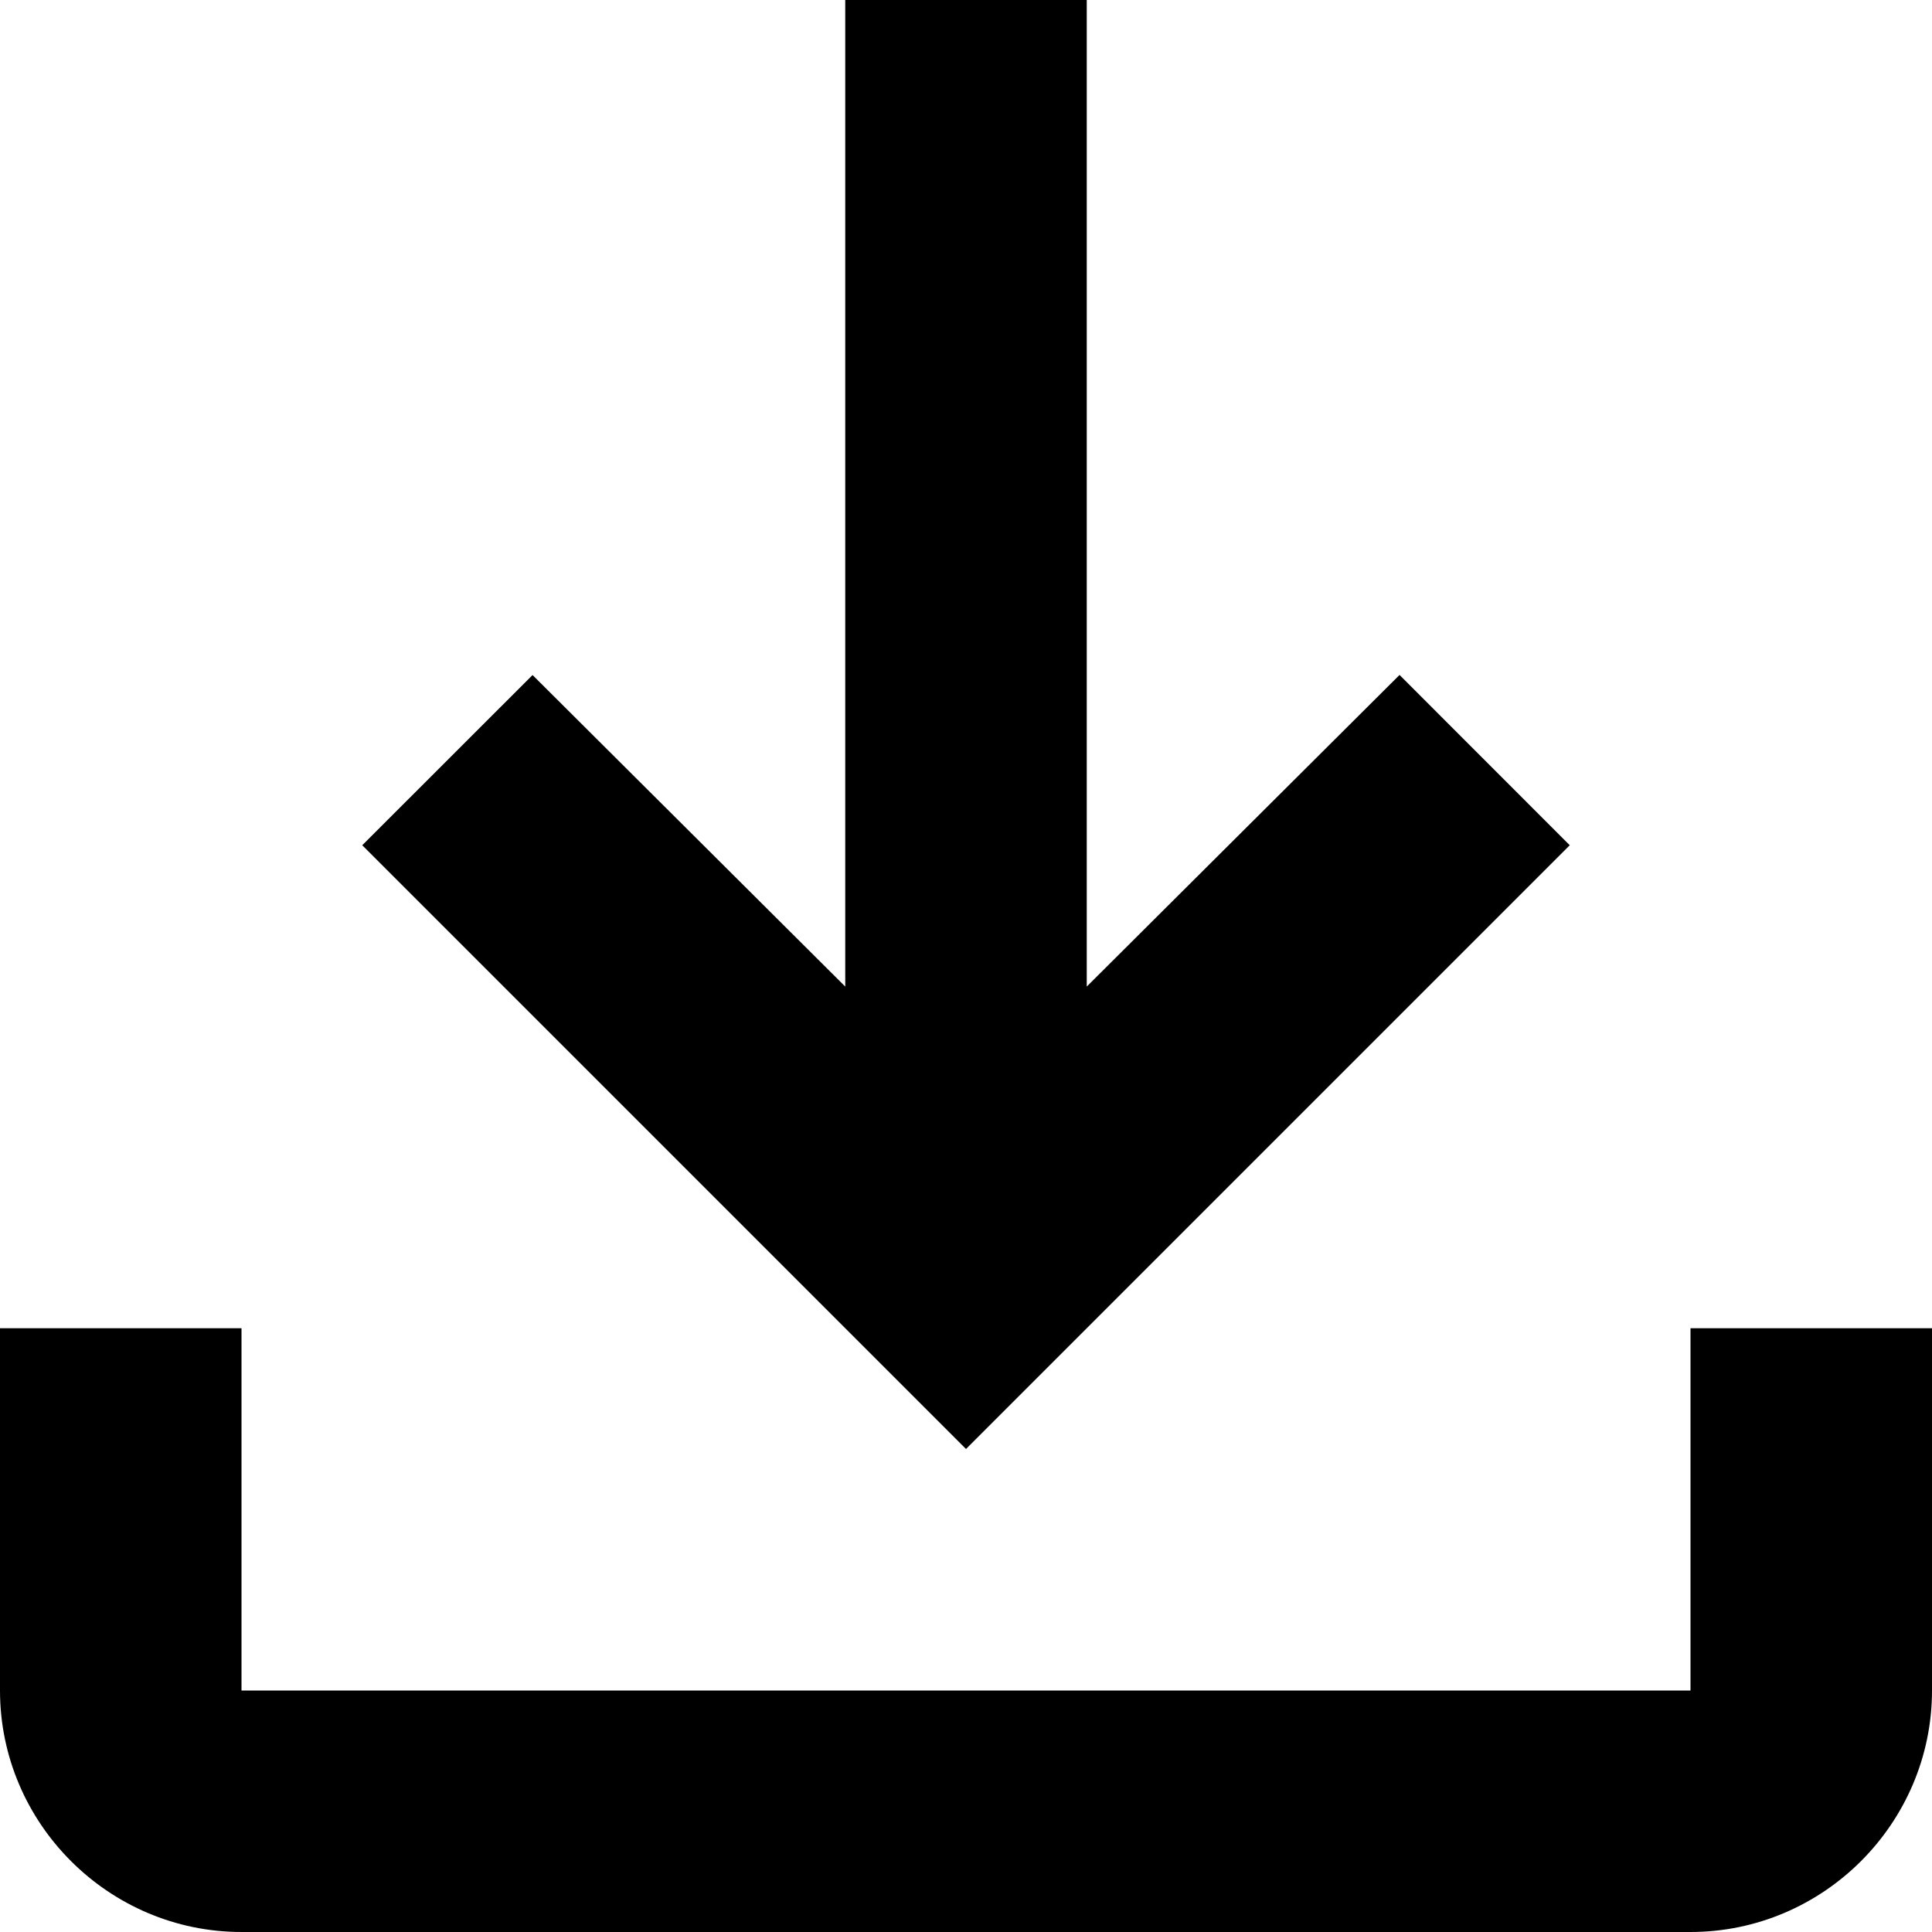 <svg width="20" height="20" viewBox="0 0 20 20" fill="none" xmlns="http://www.w3.org/2000/svg"><path d="M17.5 13.75v3.75h-15v-3.75H0v3.75C0 18.875 1.125 20 2.5 20h15c1.375 0 2.5-1.125 2.5-2.5v-3.75h-2.5zm-1.25-5l-1.762-1.763-3.238 3.226V0h-2.5v10.213L5.513 6.988 3.75 8.75 10 15l6.25-6.25z" fill="#000"/></svg>